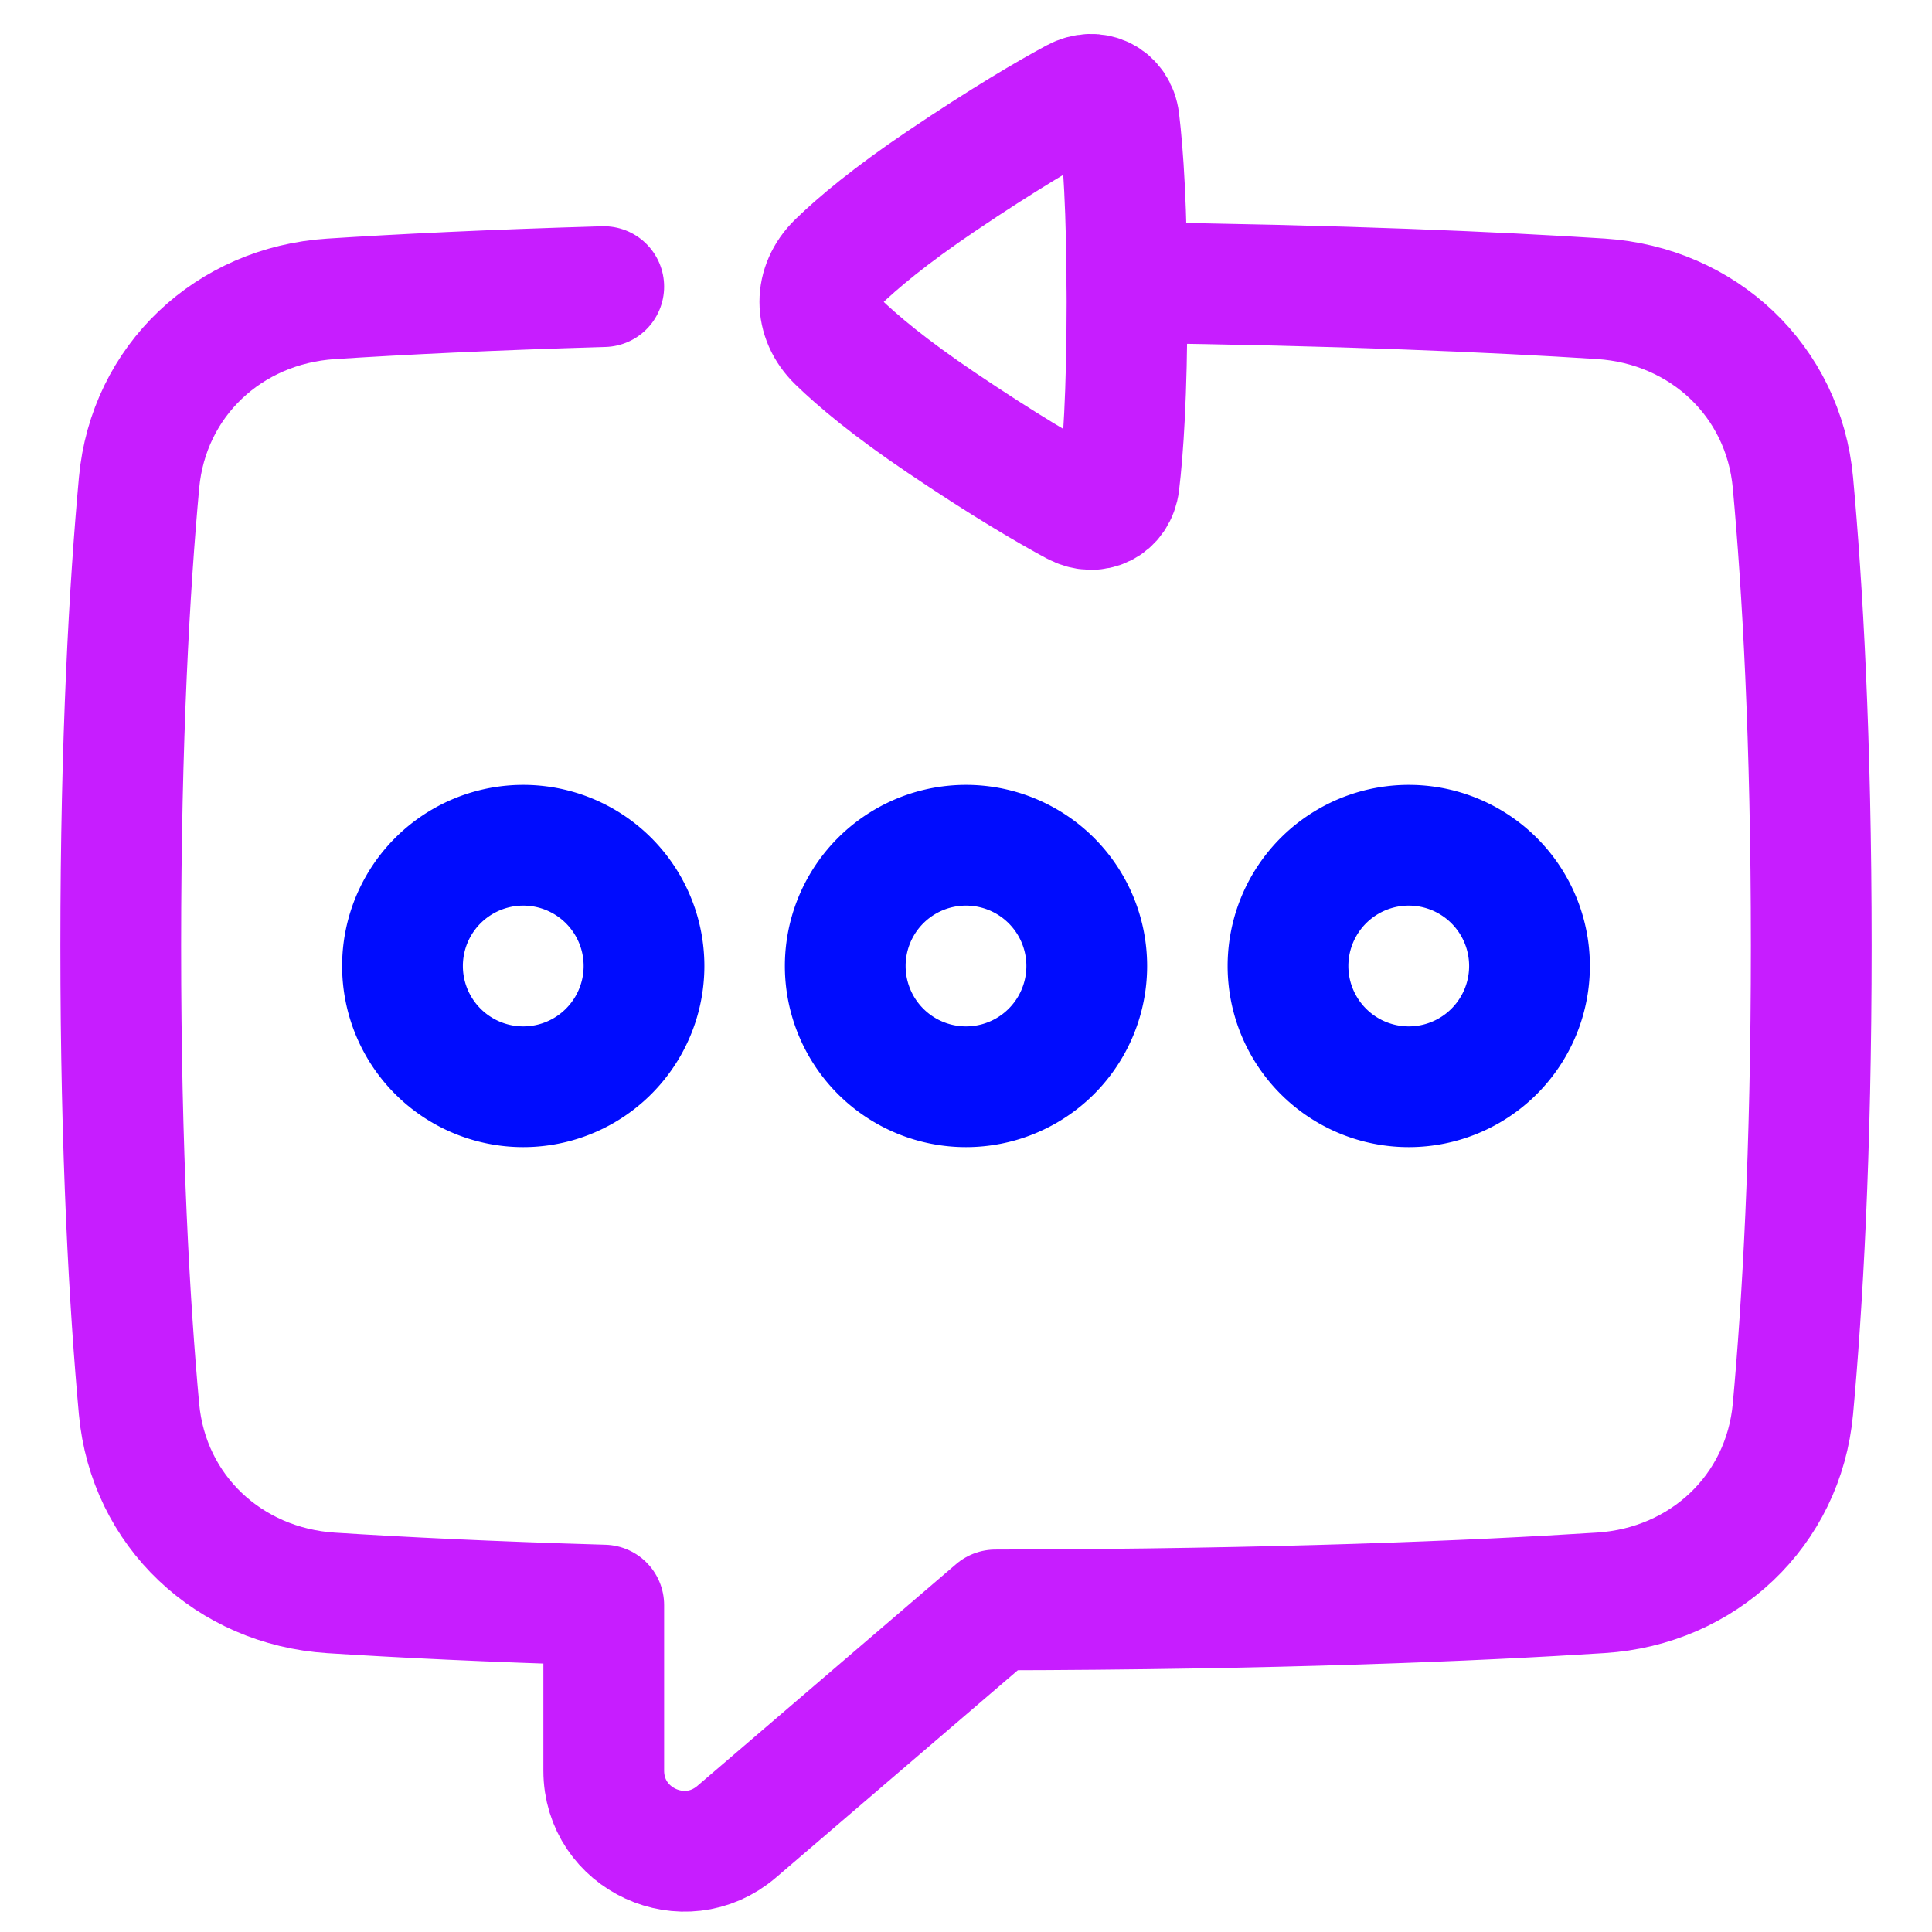 <svg xmlns="http://www.w3.org/2000/svg" fill="none" viewBox="0 0 48 48" id="Reply-To-Message-Typing--Streamline-Plump-Neon">
  <desc>
    Reply To Message Typing Streamline Icon: https://streamlinehq.com
  </desc>
  <g id="reply-to-message-typing">
    <path id="Vector" stroke="#c71dff" stroke-linecap="round" stroke-linejoin="round" d="M28 7.021c5.292 0.061 9.164 0.236 11.773 0.403 2.539 0.163 4.54 2.035 4.772 4.568C44.779 14.549 45 18.33 45 23.499c0 5.169 -0.221 8.95 -0.455 11.506 -0.232 2.533 -2.234 4.406 -4.772 4.568 -3.119 0.2 -8.044 0.411 -15.042 0.425l-6.429 5.511C17.004 46.621 15 45.699 15 43.991v-4.113c-2.826 -0.082 -5.069 -0.194 -6.773 -0.303 -2.539 -0.163 -4.54 -2.035 -4.773 -4.568C3.221 32.449 3 28.668 3 23.499c0 -5.169 0.221 -8.95 0.455 -11.506 0.232 -2.533 2.234 -4.406 4.773 -4.568C9.931 7.315 12.174 7.203 15 7.121" stroke-width="3"></path>
    <path id="Vector_2" stroke="#c71dff" stroke-linecap="round" stroke-linejoin="round" d="M27.804 2.996c-0.067 -0.554 -0.598 -0.813 -1.09 -0.548 -0.684 0.368 -1.772 1.004 -3.326 2.052 -1.274 0.86 -2.079 1.535 -2.583 2.025 -0.582 0.567 -0.582 1.384 -0 1.951 0.503 0.49 1.308 1.165 2.583 2.025 1.553 1.048 2.642 1.684 3.326 2.052 0.491 0.265 1.023 0.006 1.09 -0.548 0.097 -0.803 0.196 -2.191 0.196 -4.504 0 -2.313 -0.099 -3.701 -0.196 -4.504Z" stroke-width="3"></path>
    <path id="Vector_3" stroke="#000cfe" stroke-linecap="round" stroke-linejoin="round" d="M21 24a3 3 0 1 0 6 0 3 3 0 1 0 -6 0" stroke-width="3"></path>
    <path id="Vector_4" stroke="#000cfe" stroke-linecap="round" stroke-linejoin="round" d="M32 24a3 3 0 1 0 6 0 3 3 0 1 0 -6 0" stroke-width="3"></path>
    <path id="Vector_5" stroke="#000cfe" stroke-linecap="round" stroke-linejoin="round" d="M10 24a3 3 0 1 0 6 0 3 3 0 1 0 -6 0" stroke-width="3"></path>
  </g>
</svg>